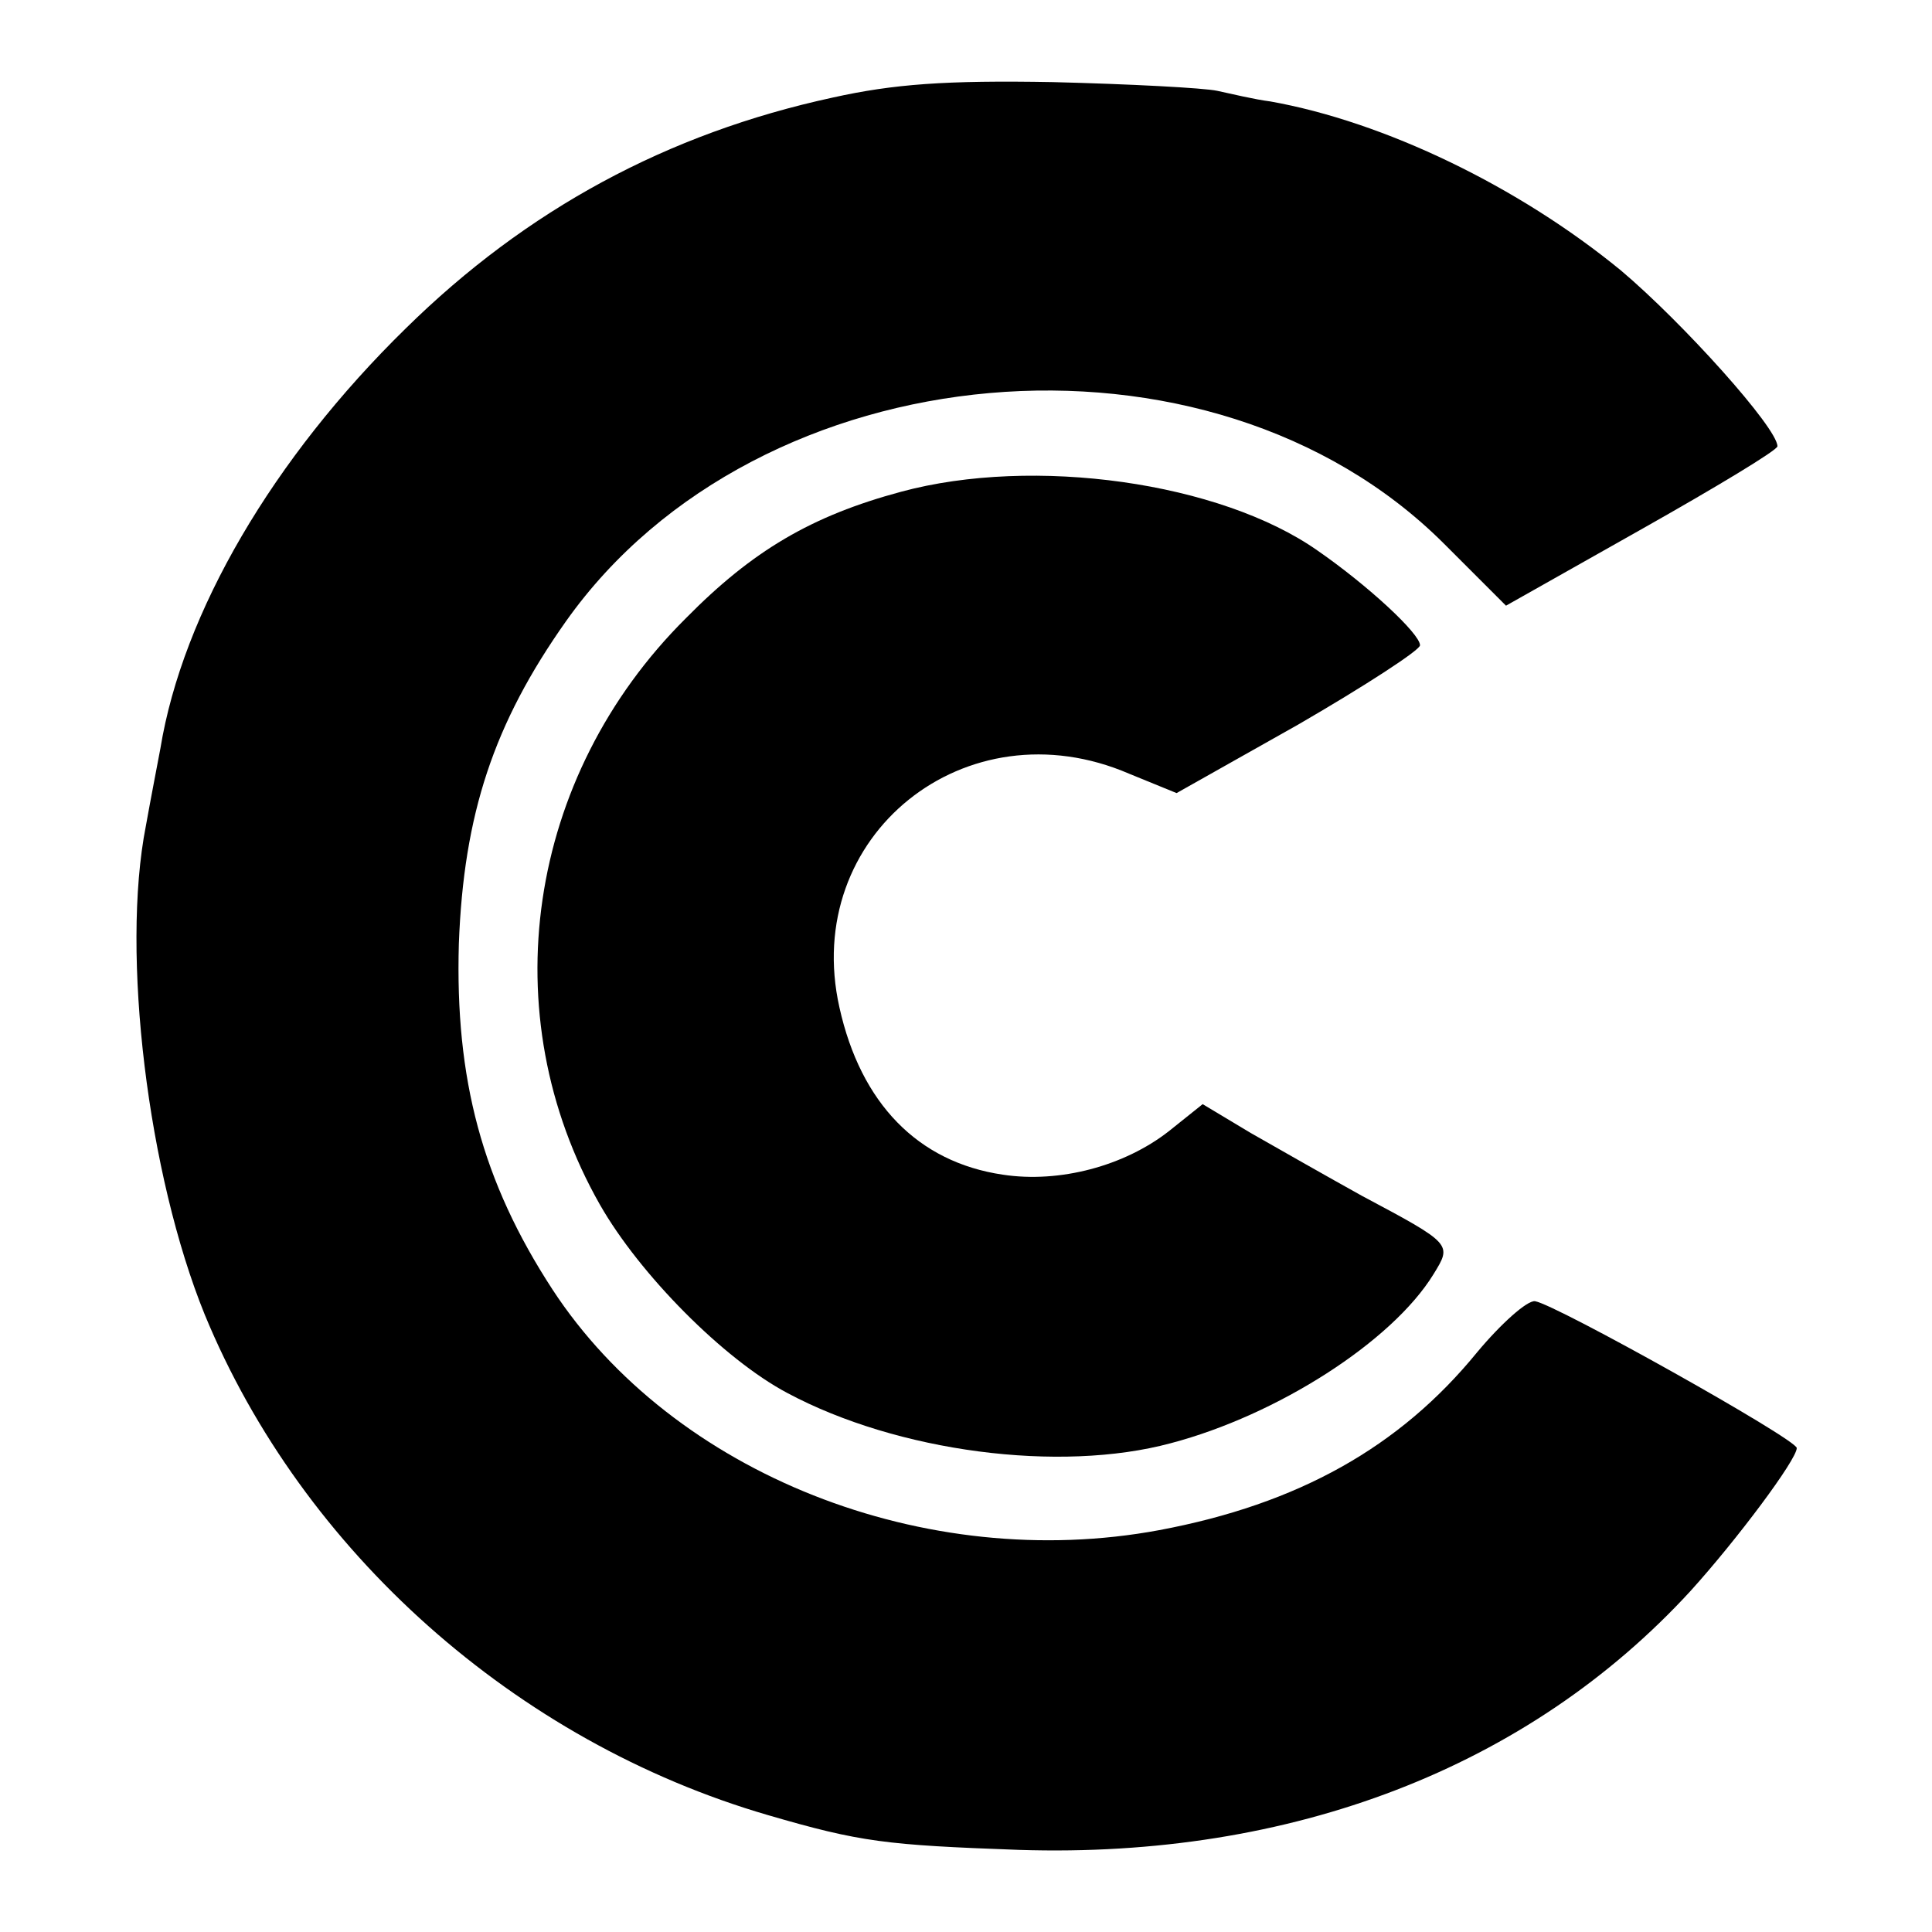 <?xml version="1.0" standalone="no"?>
<!DOCTYPE svg PUBLIC "-//W3C//DTD SVG 20010904//EN"
 "http://www.w3.org/TR/2001/REC-SVG-20010904/DTD/svg10.dtd">
<svg version="1.0" xmlns="http://www.w3.org/2000/svg"
 width="200pt" height="200pt" viewBox="0 0 200 200"
 preserveAspectRatio="xMidYMid meet">
<g transform="translate(0,200) scale(0.1,-0.1)"
fill="#000000" stroke="none">
<path d="M862 1899 c-171 -37 -317 -116 -442 -239 -137 -134 -231 -294 -254
-435 -3 -16 -10 -52 -15 -80 -26 -132 2 -361 61 -506 101 -245 322 -442 583
-518 96 -28 122 -31 260 -36 282 -9 527 85 695 268 48 53 110 136 110 148 0 9
-250 149 -271 152 -8 1 -35 -23 -60 -53 -80 -98 -185 -157 -329 -184 -242 -45
-503 58 -628 249 -73 112 -101 218 -97 358 5 134 36 228 111 334 199 281 667
322 909 80 l64 -64 140 79 c78 44 141 82 141 86 0 19 -98 128 -162 182 -106
87 -245 154 -363 175 -16 2 -41 8 -55 11 -14 3 -90 7 -170 9 -111 2 -165 -2
-228 -16z"/>
<path d="M933 1491 c-93 -25 -154 -61 -223 -131 -165 -164 -201 -410 -89 -607
41 -72 128 -160 194 -195 114 -61 282 -83 397 -52 110 29 229 105 272 175 19
31 20 31 -74 81 -36 20 -87 49 -115 65 l-50 30 -35 -28 c-46 -36 -113 -54
-172 -45 -88 13 -147 74 -169 173 -40 178 131 315 300 242 l49 -20 126 71 c69
40 126 77 126 82 0 12 -54 62 -106 98 -101 71 -294 98 -431 61z"/>
</g>
</svg>
